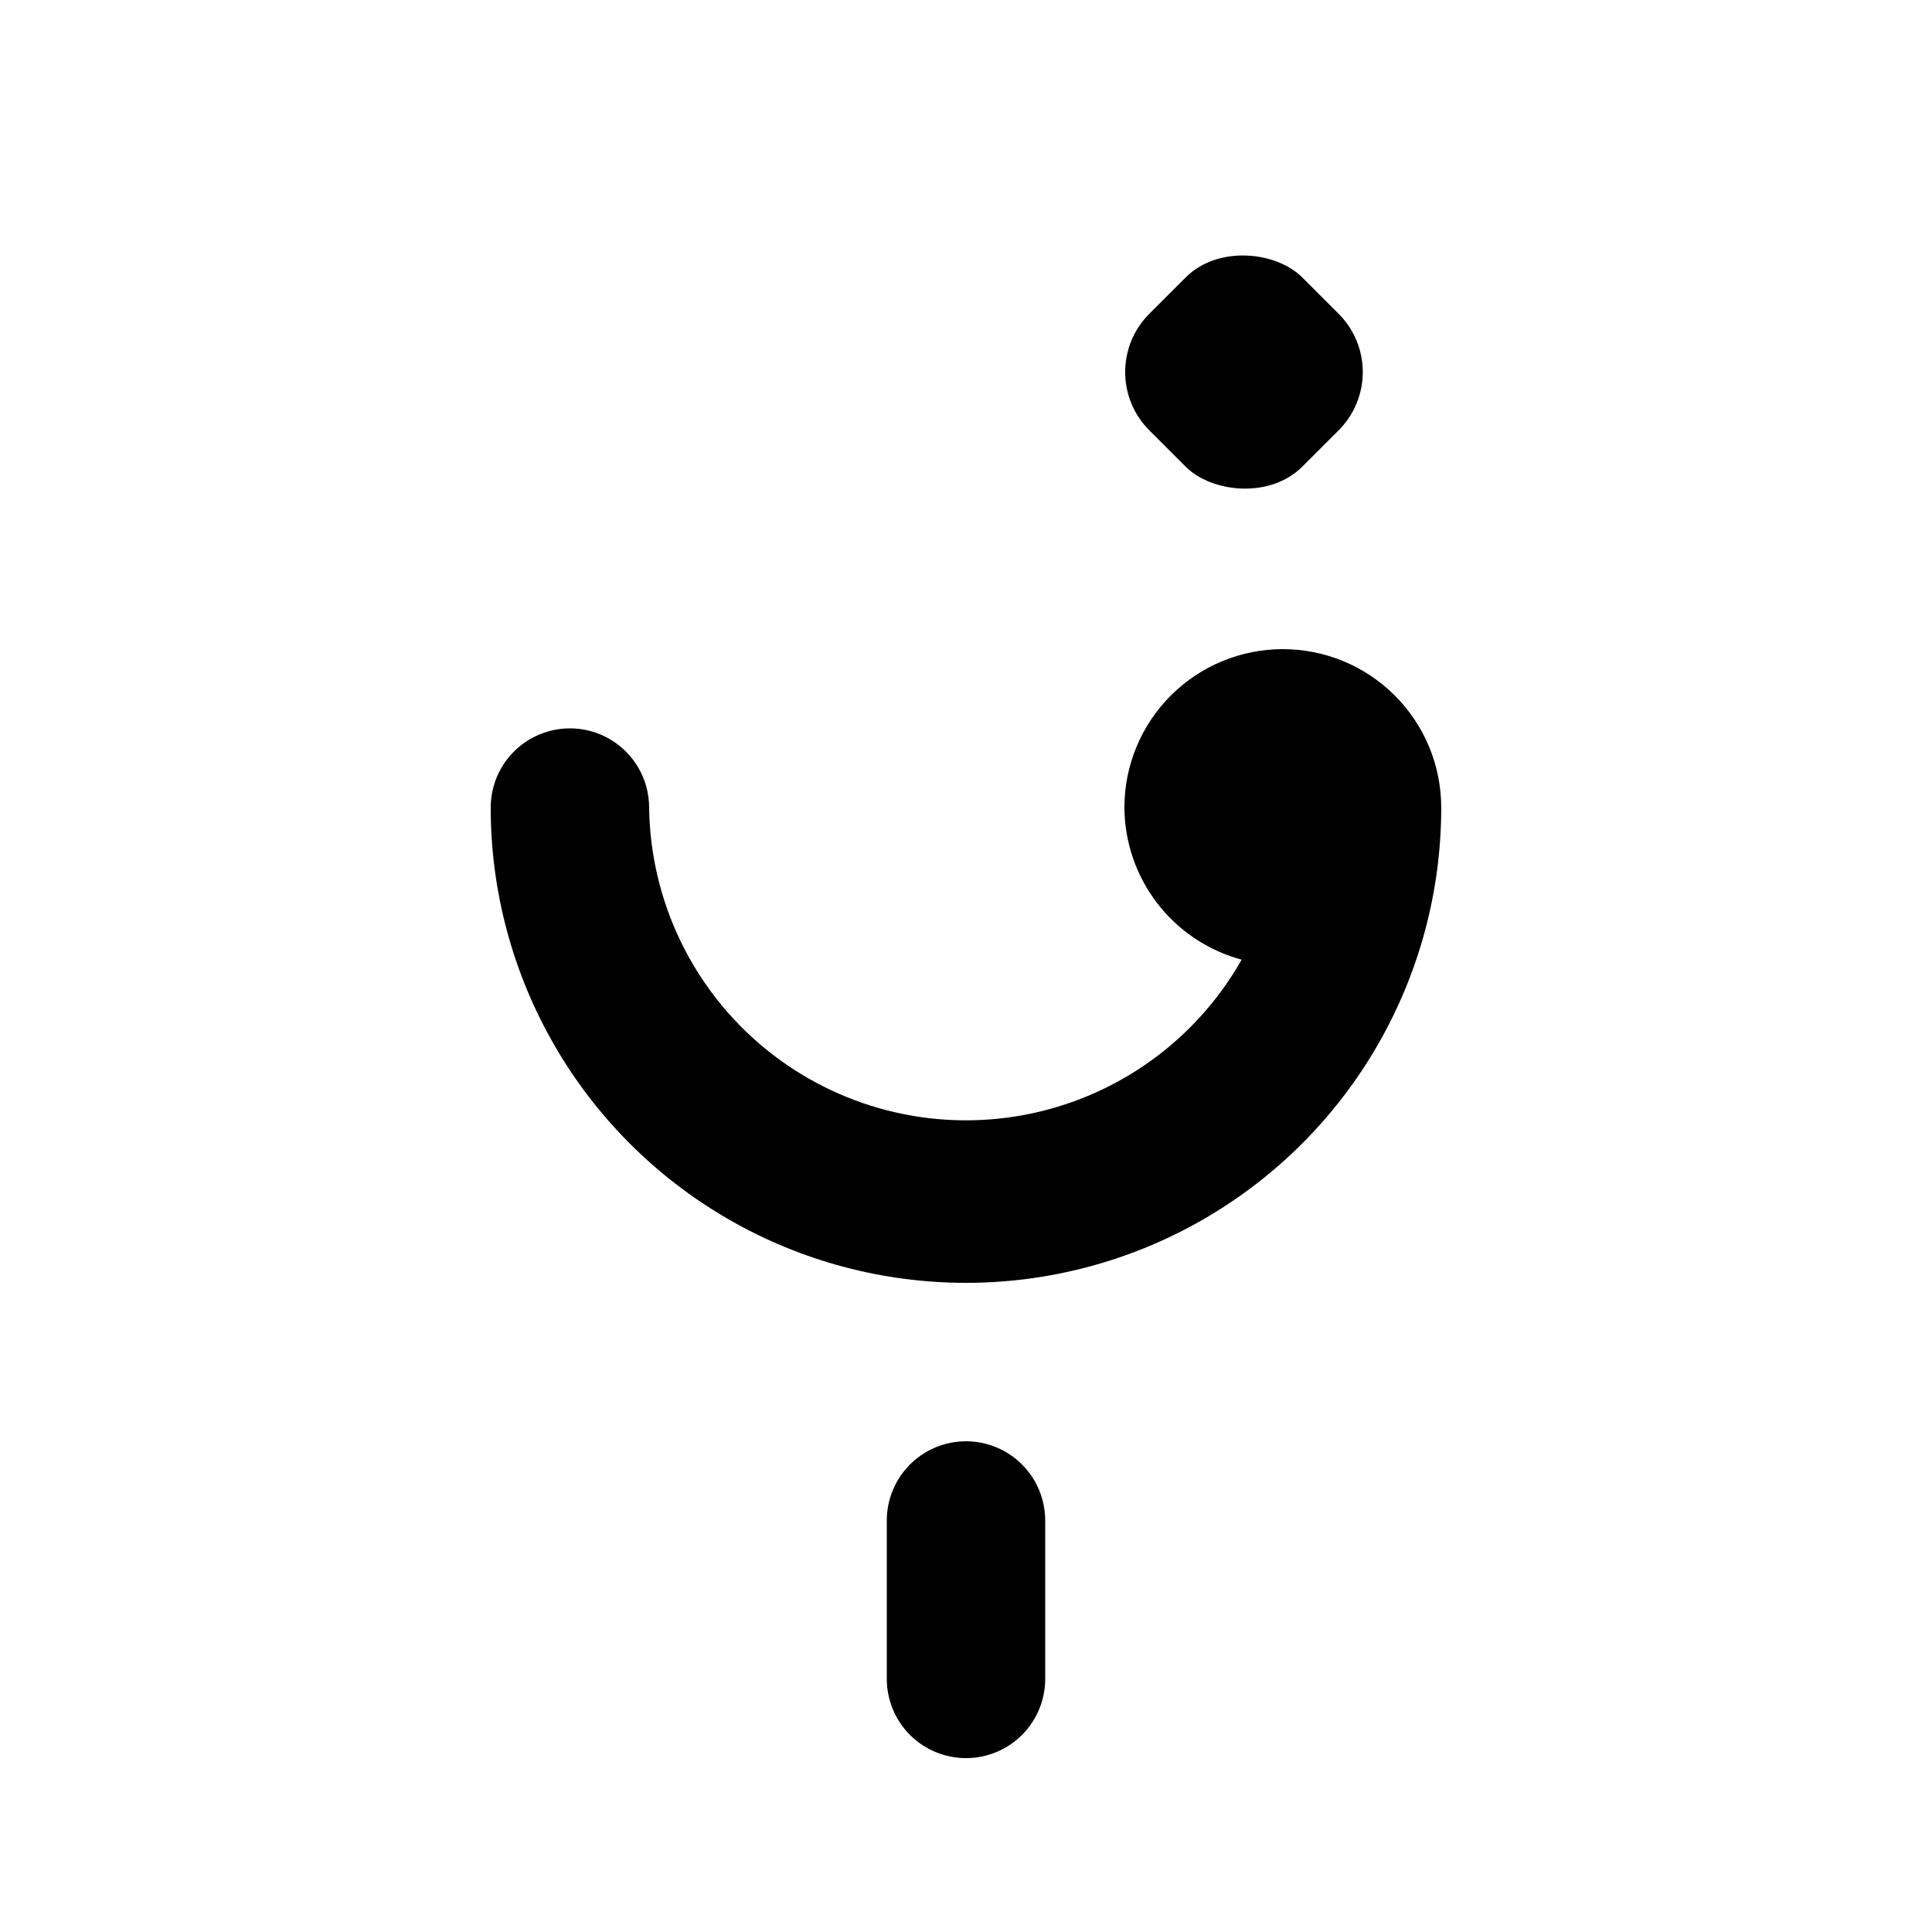 <?xml version="1.0" encoding="UTF-8"?>
<!-- Uploaded to: SVG Repo, www.svgrepo.com, Generator: SVG Repo Mixer Tools -->
<svg fill="#000000" width="800px" height="800px" version="1.1" viewBox="144 144 512 512" xmlns="http://www.w3.org/2000/svg">
 <g>
  <path d="m483.96 316.03c-11.133 0-21.812 4.422-29.684 12.297-7.875 7.871-12.297 18.551-12.297 29.688 0.051 9.191 3.117 18.113 8.73 25.395 5.613 7.281 13.461 12.52 22.336 14.91-12.211 21.555-33.316 36.617-57.672 41.156-24.355 4.539-49.473-1.906-68.629-17.613-19.156-15.711-30.398-39.078-30.719-63.848 0-7.5-4.004-14.43-10.496-18.18-6.496-3.75-14.496-3.75-20.992 0-6.496 3.75-10.496 10.68-10.496 18.18 0 44.996 24.004 86.578 62.977 109.08 38.969 22.496 86.98 22.496 125.95 0 38.969-22.5 62.973-64.082 62.973-109.08 0-11.137-4.422-21.816-12.297-29.688-7.871-7.875-18.551-12.297-29.688-12.297z"/>
  <path d="m448.58 227.16 9.648-9.648c8.527-8.527 23.965-6.91 30.875 0l9.648 9.648c8.527 8.527 8.527 22.348 0 30.875l-9.648 9.648c-8.527 8.527-23.965 6.91-30.875 0l-9.648-9.648c-8.527-8.527-8.527-22.348 0-30.875z"/>
  <path d="m400 609.92c-5.57 0-10.91-2.211-14.844-6.148-3.938-3.938-6.148-9.273-6.148-14.844v-41.984c0-7.5 4-14.43 10.496-18.18 6.492-3.75 14.496-3.75 20.992 0 6.492 3.75 10.496 10.68 10.496 18.18v41.984c0 5.57-2.215 10.906-6.148 14.844-3.938 3.938-9.277 6.148-14.844 6.148z"/>
 </g>
</svg>